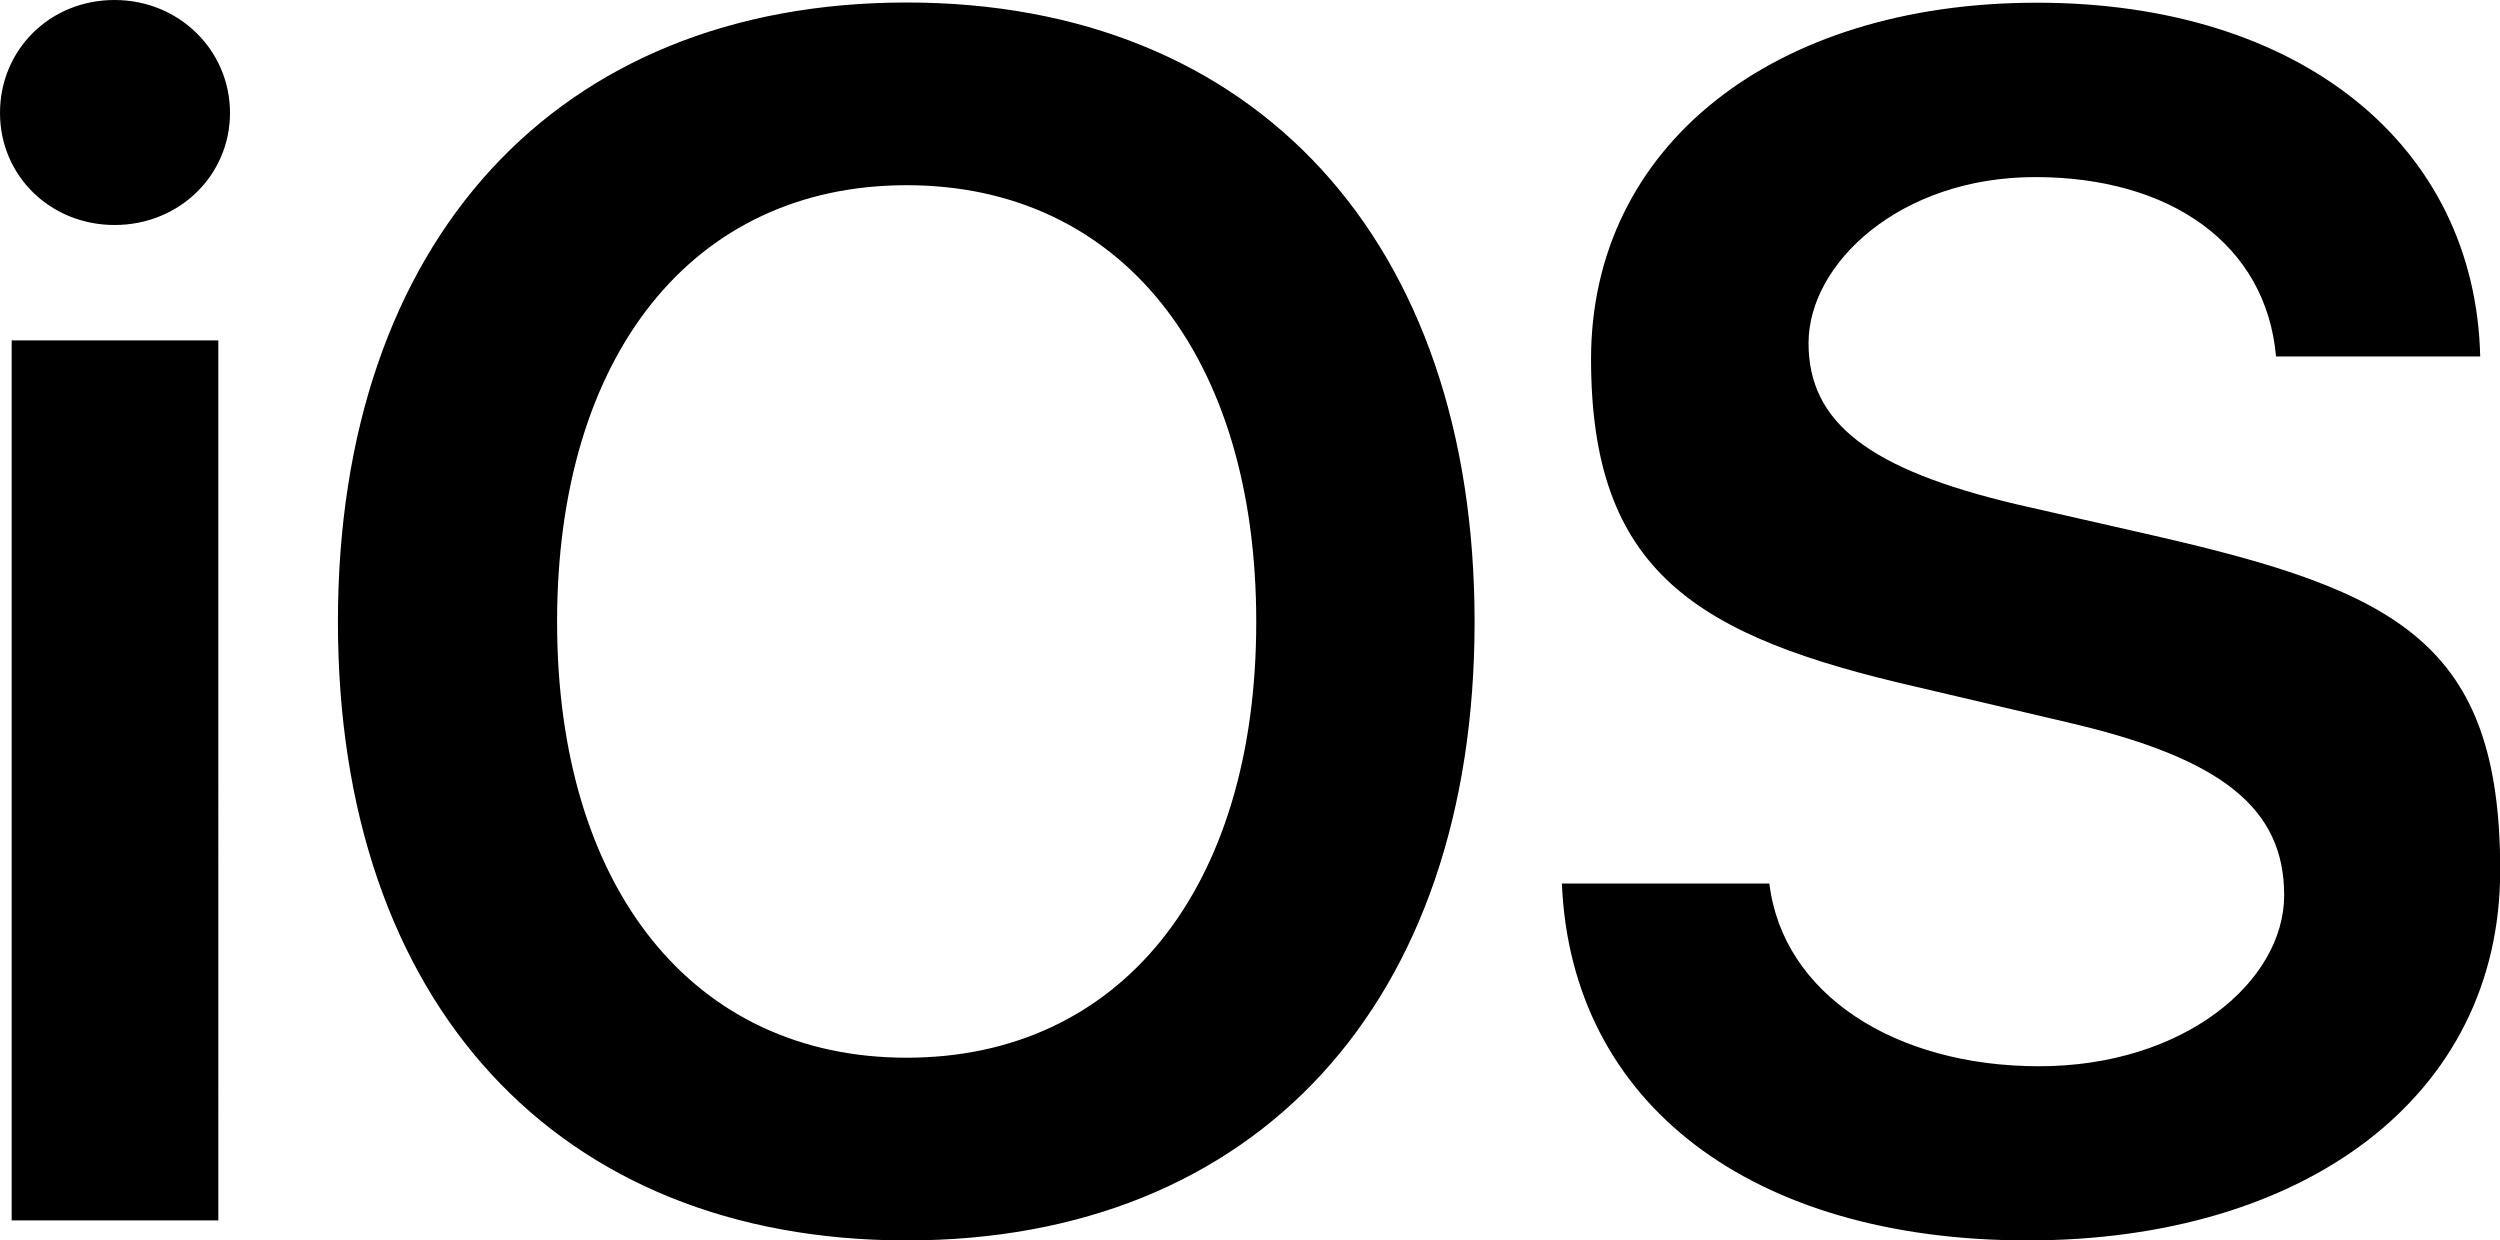 <?xml version="1.0" encoding="UTF-8"?>
<svg id="Warstwa_1" data-name="Warstwa 1" xmlns="http://www.w3.org/2000/svg" version="1.1" viewBox="0 0 1200 595.4">
  <defs>
    <style>
      .cls-1 {
        fill: #000;
        stroke-width: 0px;
      }
    </style>
  </defs>
  <path class="cls-1" d="M5.6,585.8h99.2V163.4H5.6v422.4ZM55,108c31.1,0,55.4-23.9,55.4-53.8S86.1,0,55,0,0,23.9,0,54.2s24.3,53.8,55,53.8h0ZM435.2,1.2c-167.8,0-273,114.4-273,297.3s105.2,296.9,273,296.9,272.6-114,272.6-296.9S602.6,1.2,435.2,1.2ZM435.2,88.9c102.4,0,167.8,81.3,167.8,209.6s-65.4,209.2-167.8,209.2-167.8-81.3-167.8-209.2,65-209.6,167.8-209.6ZM749.7,424c4.4,106,91.3,171.4,223.6,171.4s226.8-68.5,226.8-177.7-49.4-133.9-166.2-160.6l-66.2-15.1c-70.5-16.7-99.6-39.1-99.6-77.3s43.8-79.7,108.8-79.7,110.8,32.3,115.6,86.1h98c-2.4-101.2-86.1-169.8-212.8-169.8s-214,68.9-214,171,50.2,133.1,156.2,157.4l74.5,17.5c72.5,17.1,102,41,102,82.5s-48.2,82.1-117.6,82.1-123.1-34.7-129.5-87.7h-99.6Z"/>
</svg>